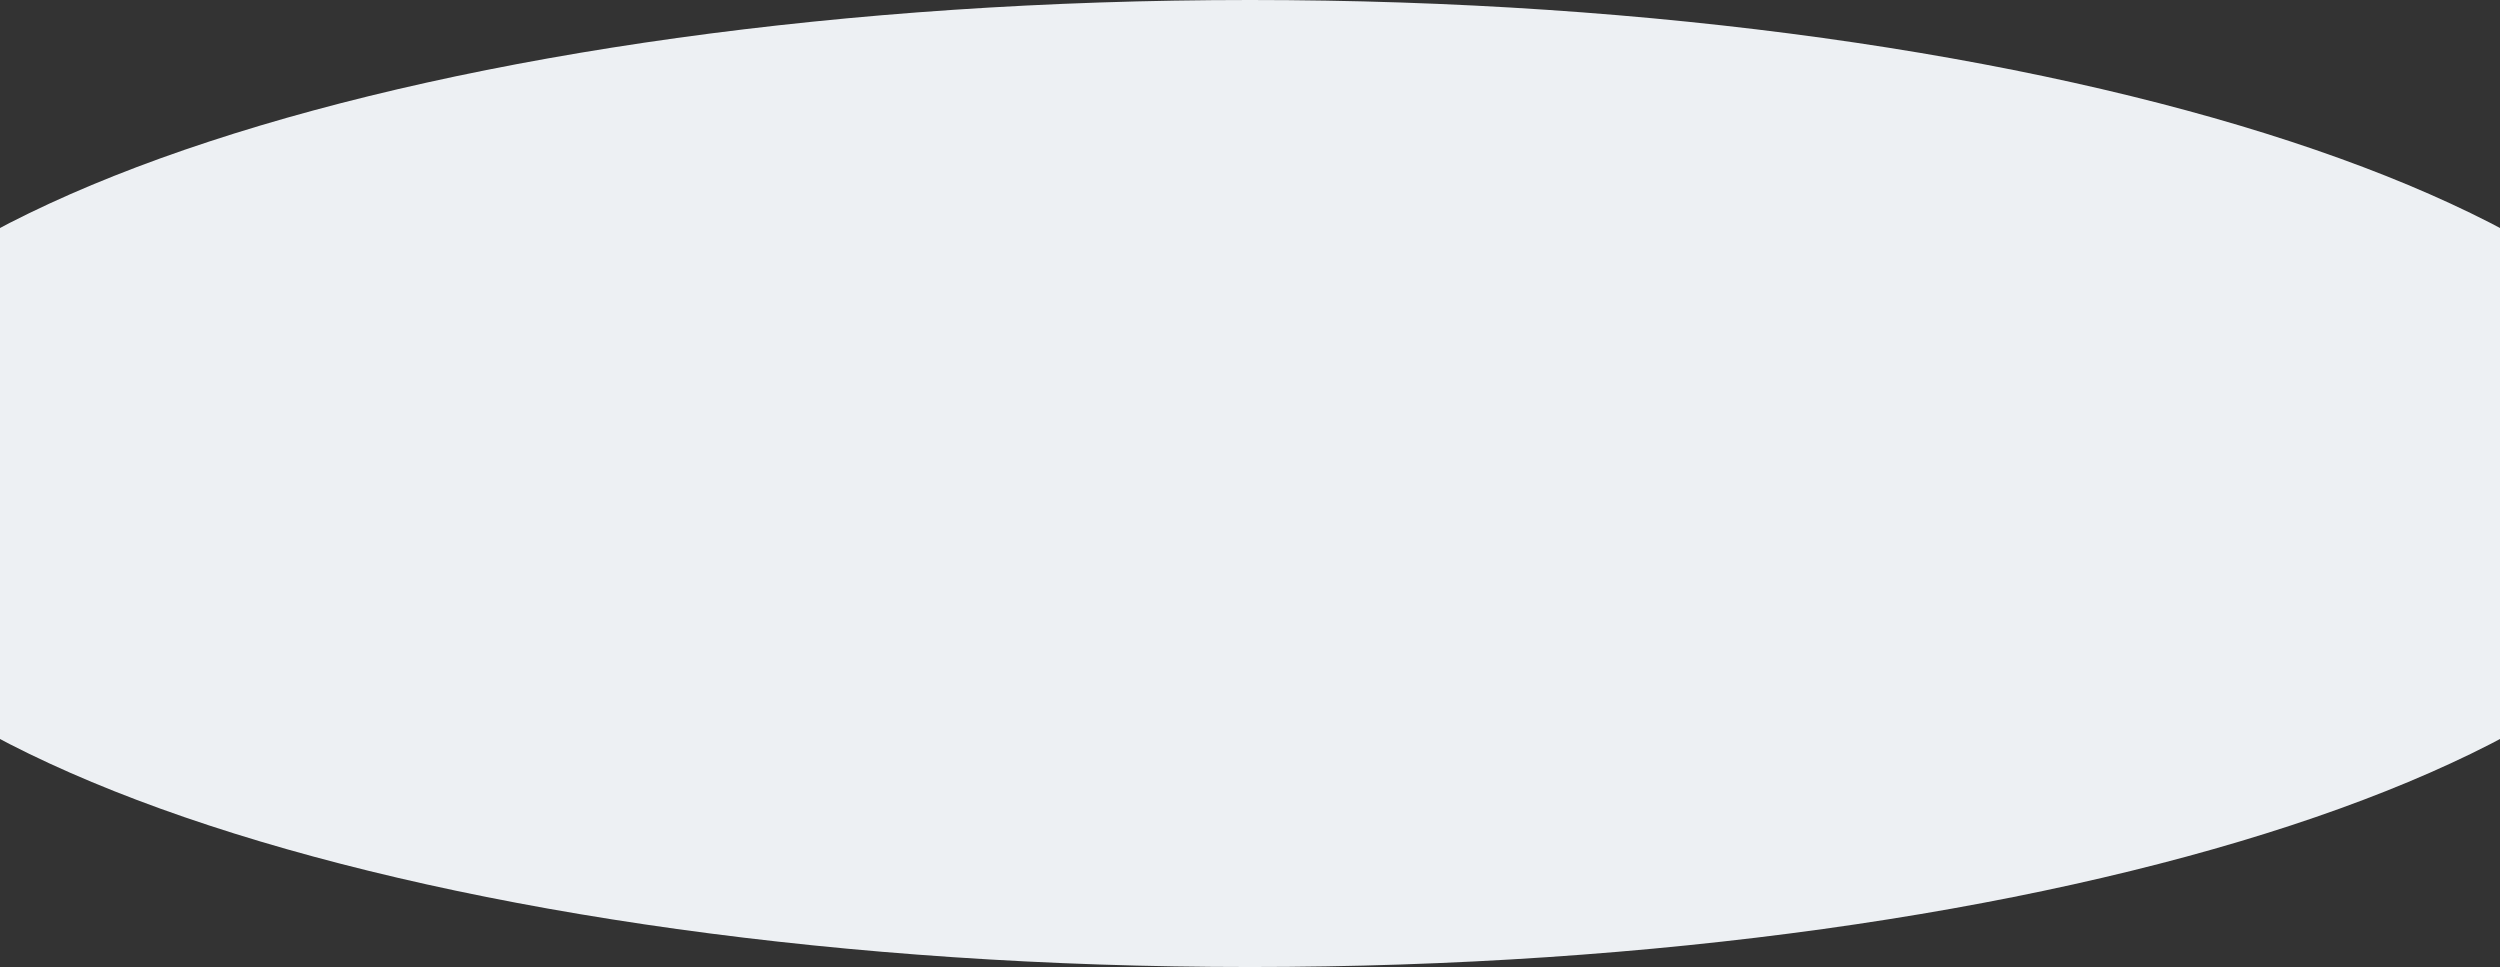 <svg width="1440" height="557" fill="none" xmlns="http://www.w3.org/2000/svg"><rect width="100%" height="100%" fill="#333333" stroke="none"/><path d="M1568 278.5c0 153.811-379.66 278.5-848 278.5-468.337 0-848-124.689-848-278.5S251.663 0 720 0c468.34 0 848 124.689 848 278.5z" fill="#EDF0F3"/></svg>